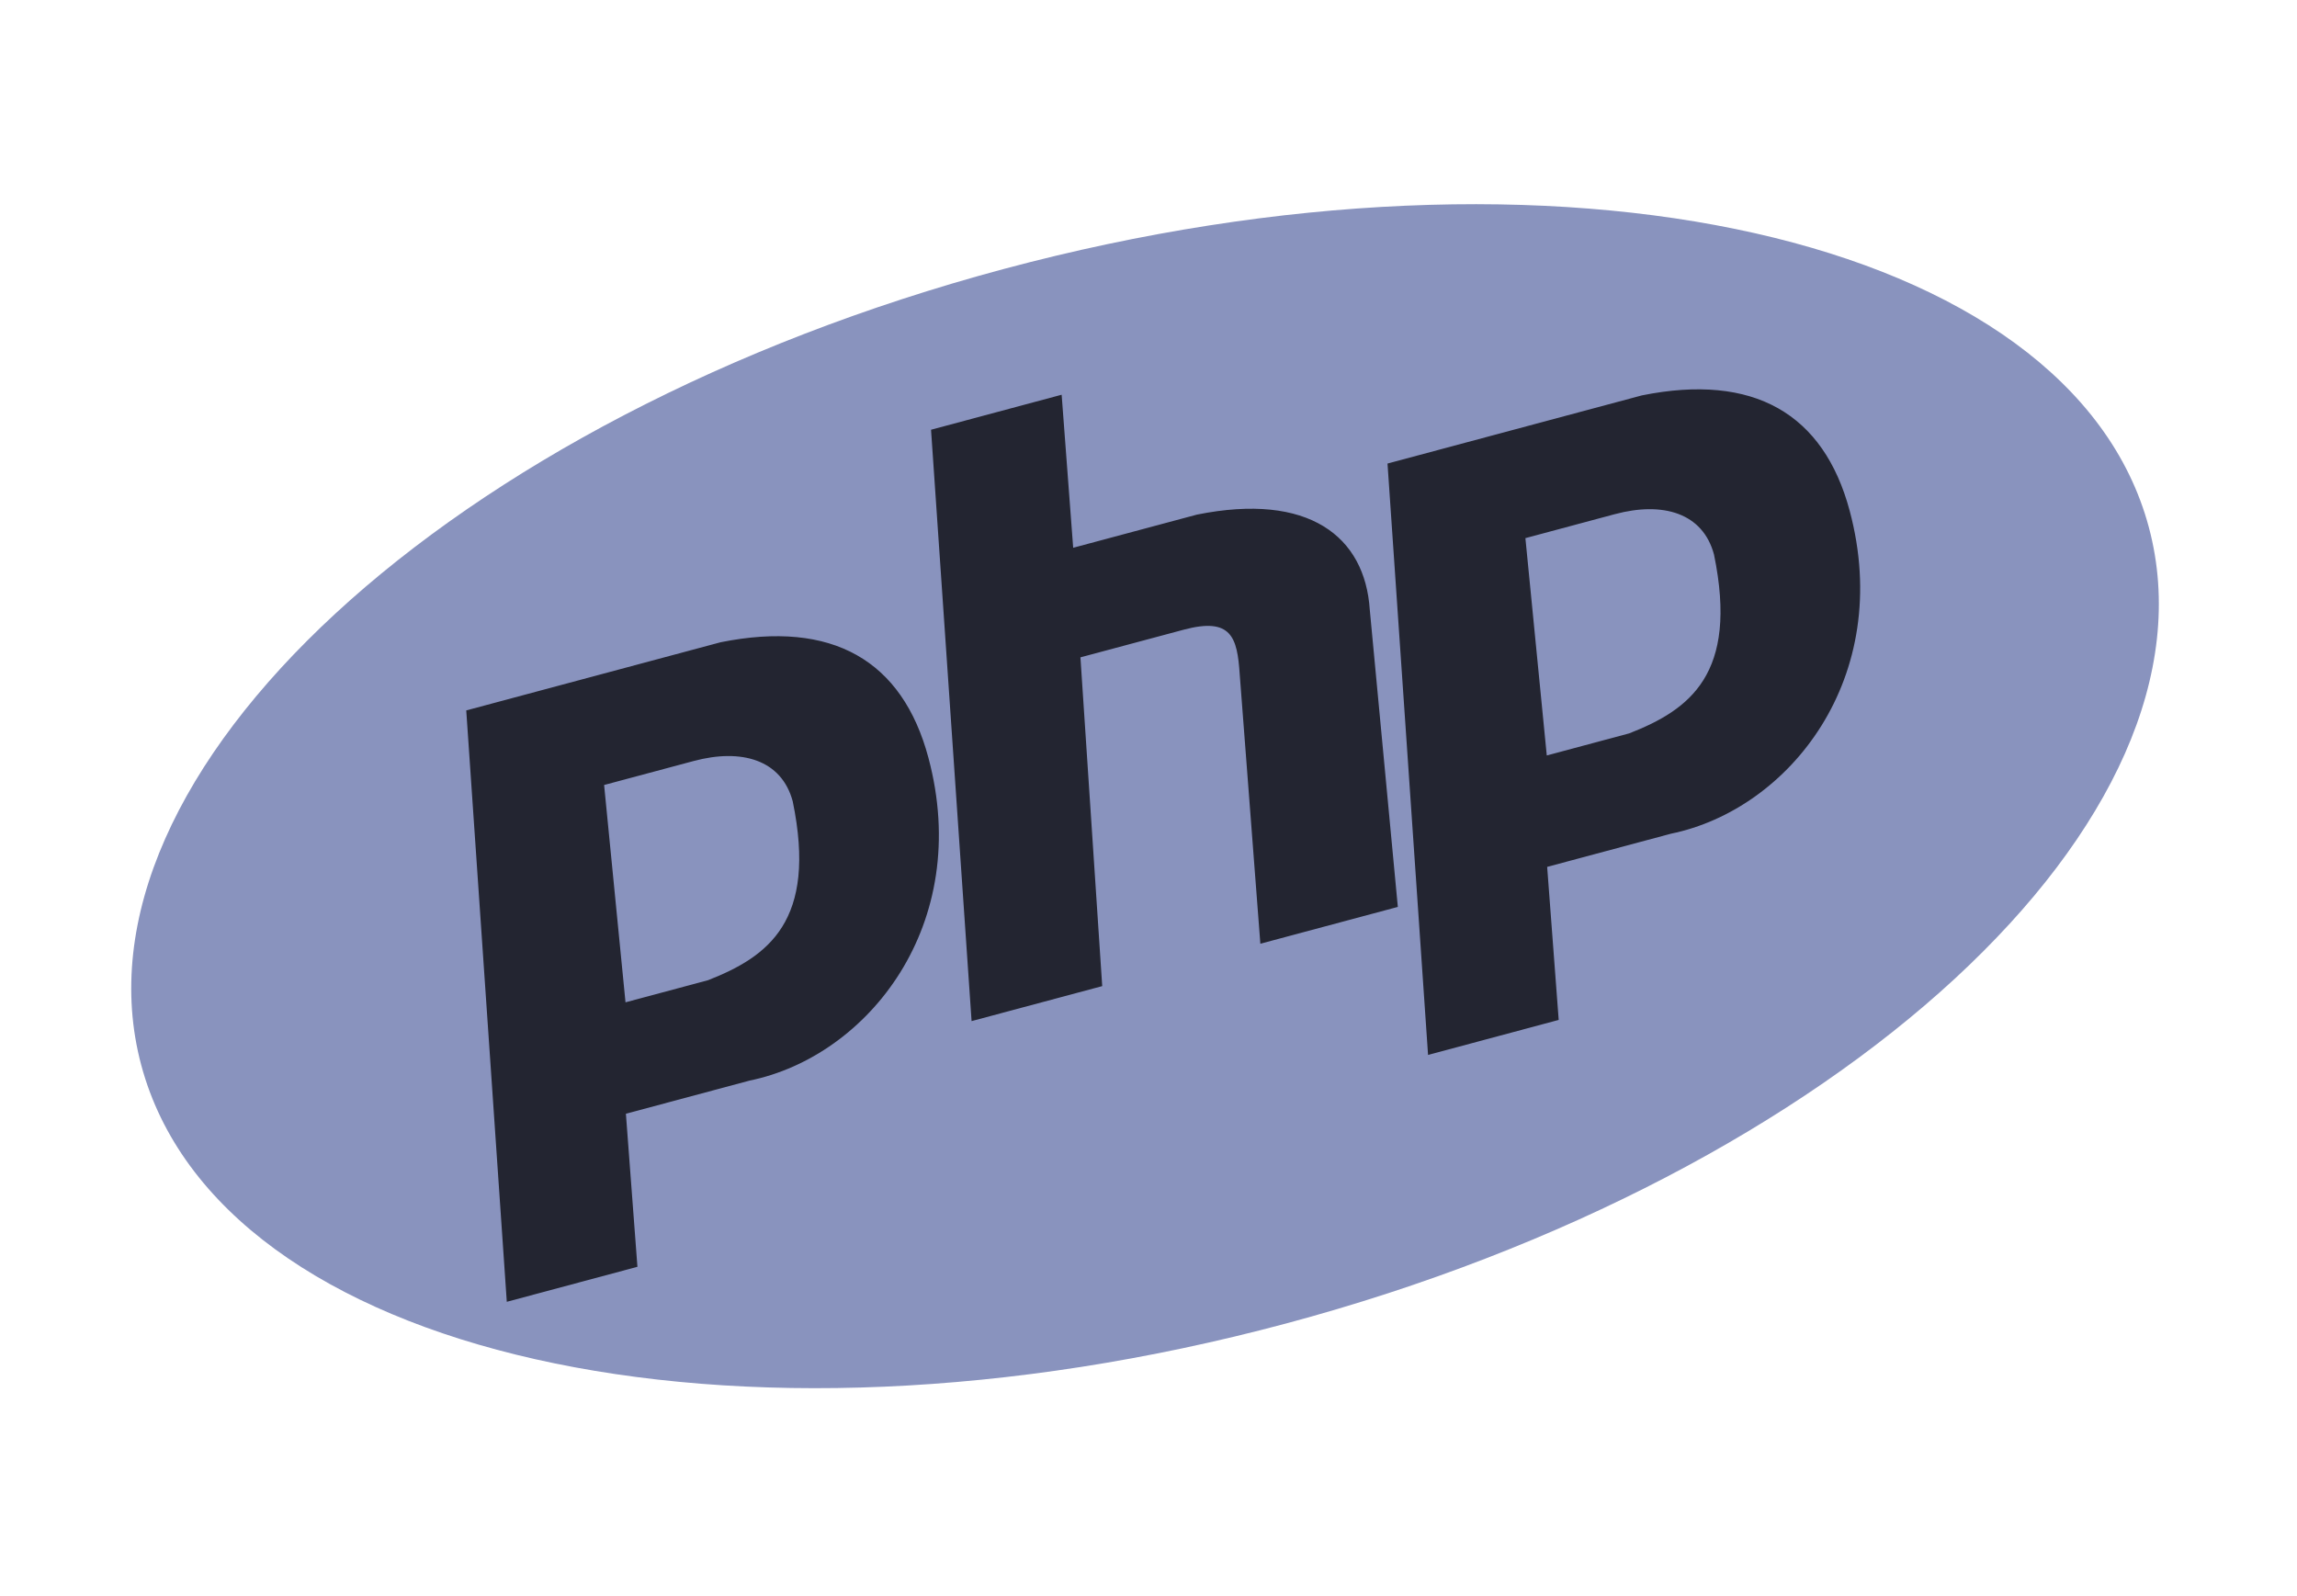 <svg width="95" height="66" viewBox="0 0 95 66" fill="none" xmlns="http://www.w3.org/2000/svg">
<path d="M53.2 54.733C76.127 48.589 92.098 33.846 88.872 21.804C85.645 9.762 64.442 4.98 41.515 11.124C18.587 17.267 2.616 32.01 5.842 44.052C9.069 56.094 30.272 60.876 53.2 54.733Z" fill="#8993BE"/>
<path fill-rule="evenodd" clip-rule="evenodd" d="M20.96 53.839L19.283 29.381L29.803 26.562C34.429 25.63 37.319 27.315 38.396 31.332C40.241 38.218 35.914 43.682 31.003 44.69L25.886 46.061L26.363 52.391L20.96 53.839ZM25.87 41.453L24.985 32.465L28.682 31.475C30.672 30.941 32.324 31.421 32.786 33.142C33.808 38.096 31.764 39.566 29.282 40.539L25.87 41.453ZM40.183 42.23L38.506 17.773L43.908 16.325L44.385 22.654L49.503 21.283C54.13 20.351 56.451 22.189 56.651 25.21L57.812 37.507L52.126 39.03L51.272 27.882C51.171 26.371 50.941 25.51 48.951 26.044L44.685 27.186L45.586 40.783L40.183 42.23ZM59.062 43.629L57.385 19.171L67.906 16.352C72.532 15.42 75.422 17.105 76.499 21.122C78.344 28.008 74.017 33.472 69.106 34.48L63.988 35.852L64.465 42.181L59.062 43.629ZM63.972 31.244L63.088 22.256L66.784 21.265C68.775 20.732 70.427 21.212 70.888 22.933C71.911 27.887 69.867 29.357 67.385 30.329L63.972 31.244L63.972 31.244Z" fill="#232531"/>
</svg>
